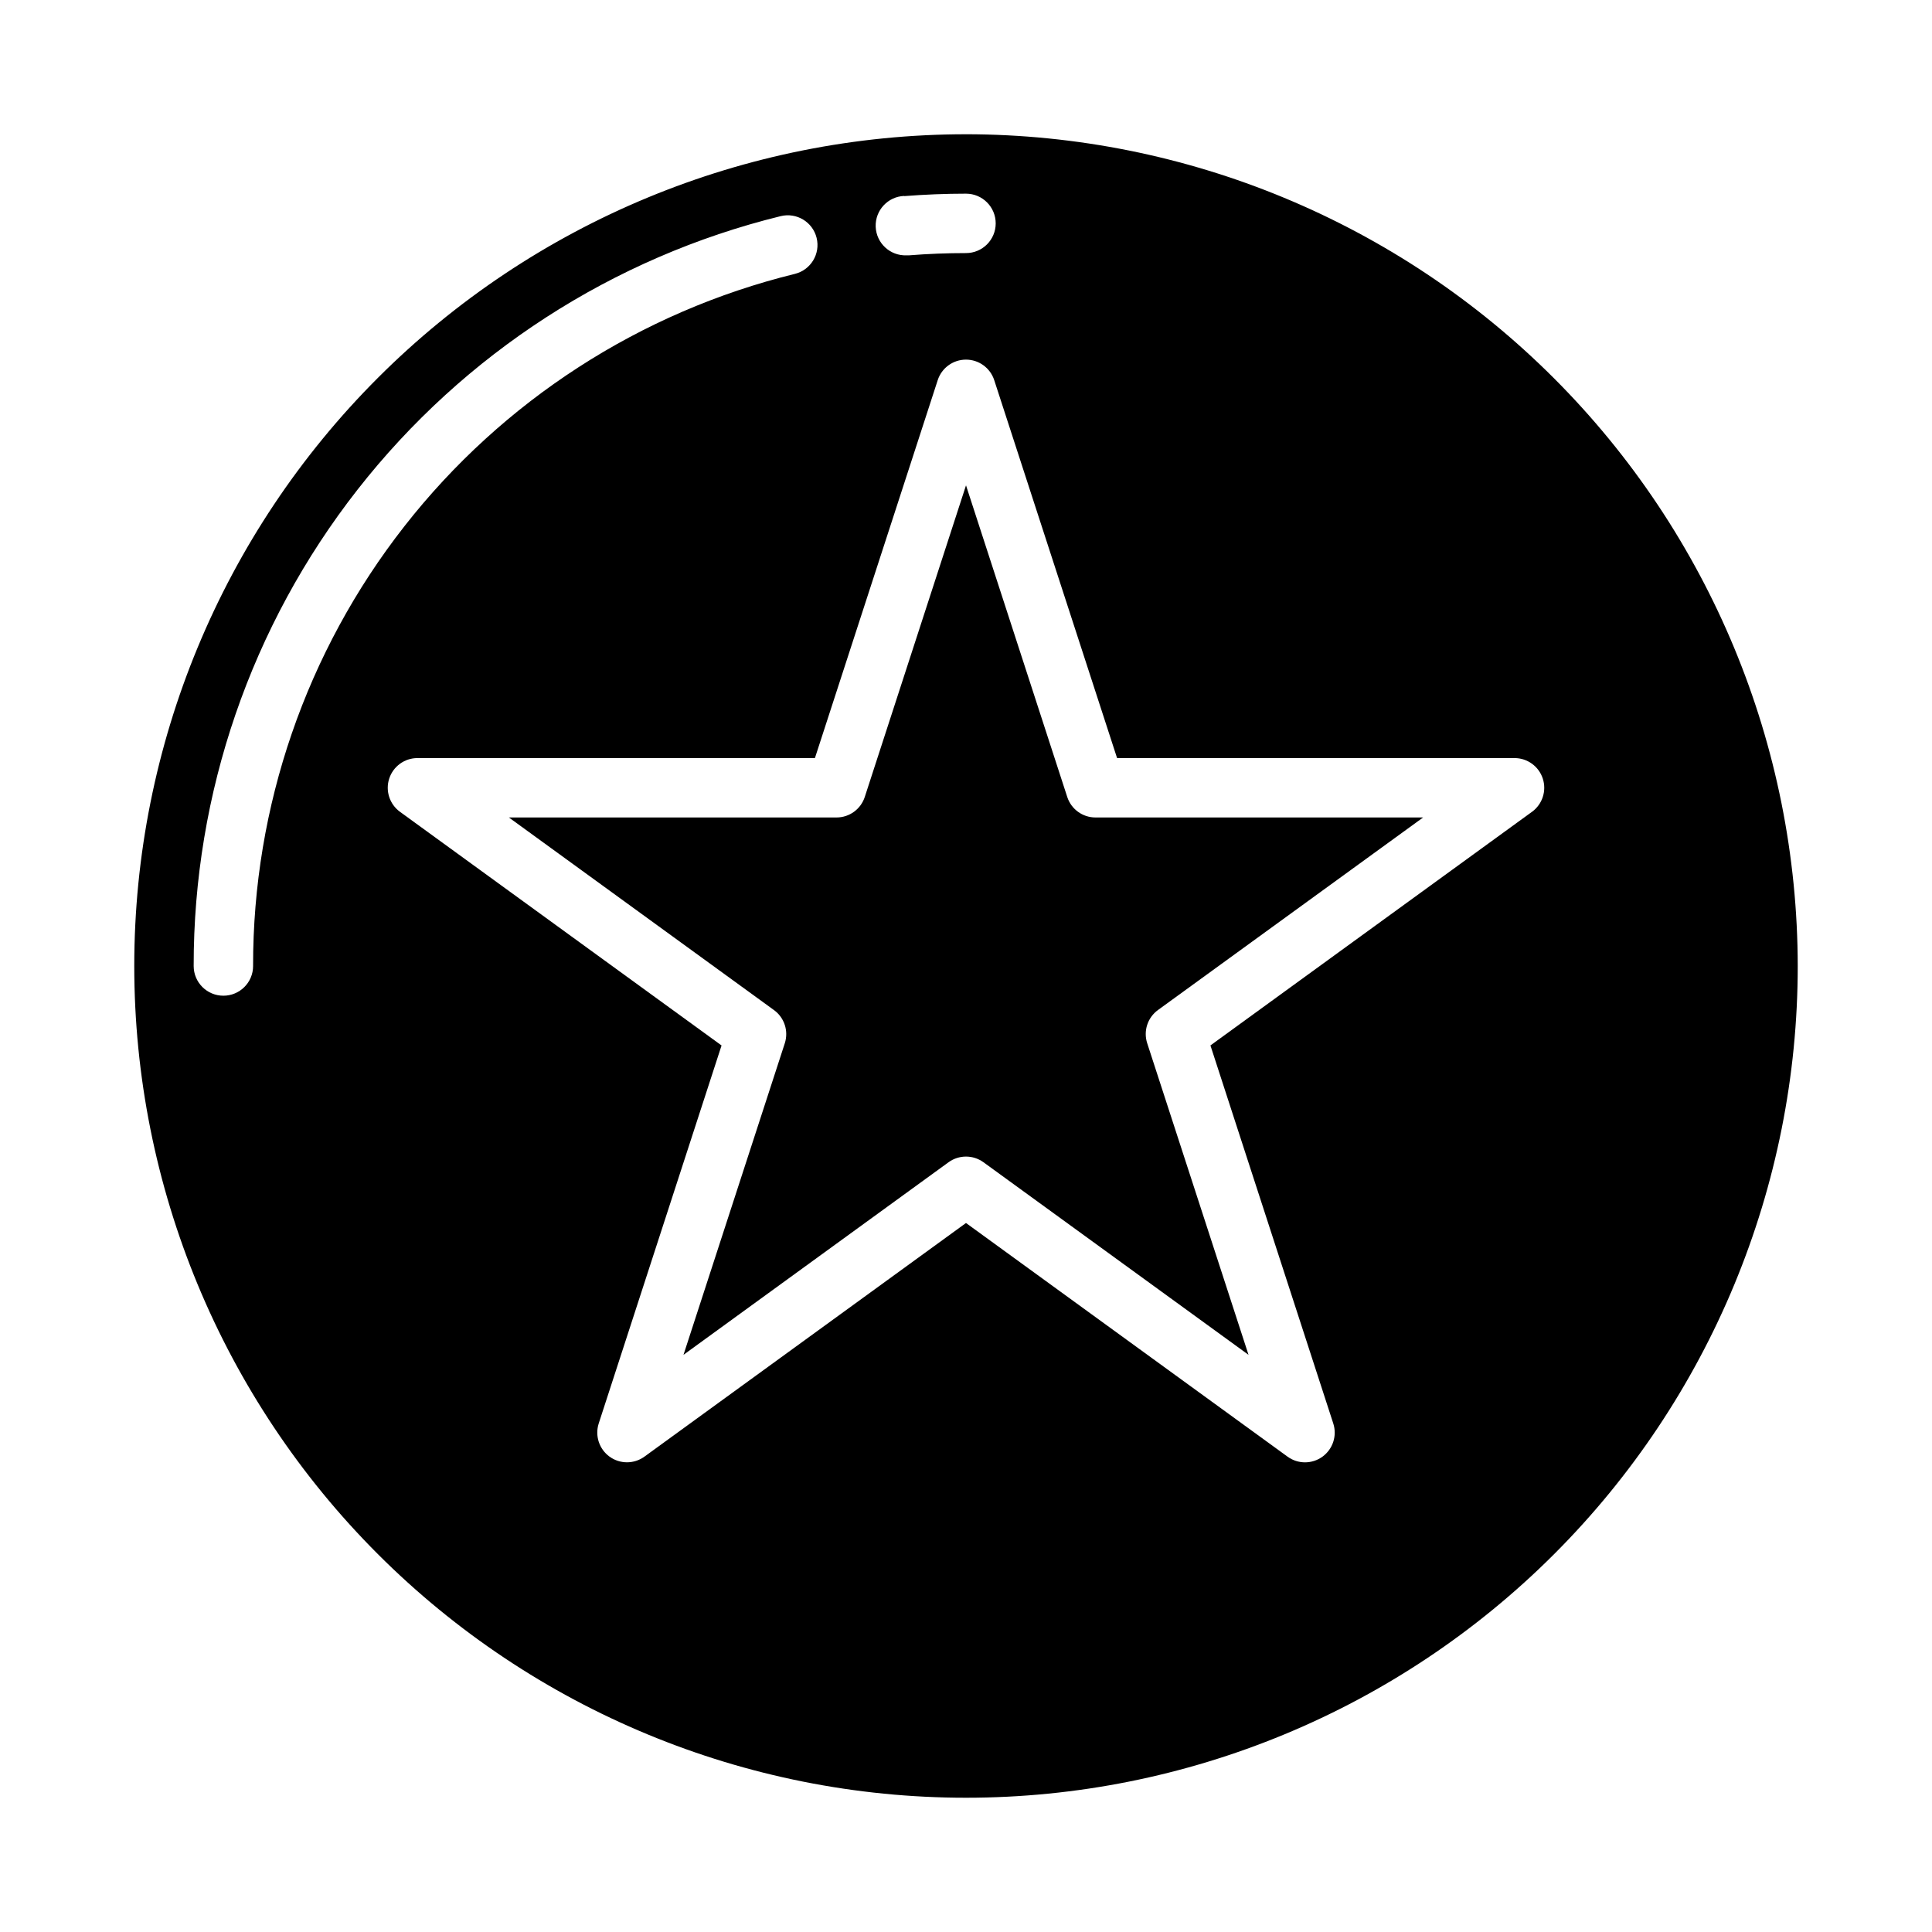 <?xml version="1.0" encoding="UTF-8"?>
<!-- The Best Svg Icon site in the world: iconSvg.co, Visit us! https://iconsvg.co -->
<svg fill="#000000" width="800px" height="800px" version="1.1" viewBox="144 144 512 512" xmlns="http://www.w3.org/2000/svg">
 <g>
  <path d="m426.83 355.2-26.828-82.578-26.828 82.578c-1.055 3.242-4.078 5.438-7.488 5.438h-86.828l70.242 51.035c2.766 2 3.926 5.547 2.883 8.793l-26.852 82.578 70.242-51.035c2.758-2.004 6.496-2.004 9.258 0l70.242 51.035-26.852-82.578c-1.055-3.242 0.098-6.793 2.856-8.801l70.266-51.027h-86.828c-3.41 0-6.434-2.195-7.484-5.438z"/>
  <path d="m400 179.58c-58.461 0-114.52 23.223-155.86 64.559s-64.559 97.398-64.559 155.86c0 58.457 23.223 114.52 64.559 155.86 41.336 41.336 97.398 64.559 155.86 64.559 58.457 0 114.52-23.223 155.86-64.559 41.336-41.336 64.559-97.398 64.559-155.86-0.066-58.438-23.309-114.46-64.633-155.79-41.32-41.324-97.344-64.566-155.78-64.633zm-16.367 16.391c5.422-0.426 10.934-0.648 16.367-0.648 4.348 0 7.871 3.527 7.871 7.875 0 4.348-3.523 7.871-7.871 7.871-5.023 0-10.109 0.195-15.121 0.598h-0.633c-4.348 0.168-8.008-3.219-8.18-7.566-0.168-4.348 3.219-8.008 7.566-8.176zm-172.56 204.03c0 4.348-3.523 7.871-7.871 7.871-4.348 0-7.875-3.523-7.875-7.871-0.066-45.758 15.223-90.215 43.43-126.25 28.203-36.031 67.688-61.551 112.12-72.469 4.223-1.043 8.492 1.535 9.535 5.758 1.043 4.223-1.535 8.492-5.758 9.539-41.016 10.078-77.457 33.637-103.49 66.891-26.035 33.258-40.152 74.289-40.094 116.53zm338.92-40.863-85.215 61.91 32.551 100.18c1.055 3.246-0.102 6.797-2.859 8.805-2.762 2.004-6.496 2.004-9.254-0.004l-85.215-61.922-85.215 61.914c-2.758 2.004-6.492 2.004-9.25 0.004-2.758-2.004-3.914-5.555-2.867-8.797l32.551-100.17-85.215-61.918c-2.758-2.008-3.914-5.559-2.859-8.805 1.055-3.242 4.078-5.438 7.488-5.438h105.33l32.551-100.18c1.062-3.231 4.078-5.414 7.481-5.414 3.398 0 6.414 2.184 7.477 5.414l32.566 100.18h105.33c3.41 0 6.434 2.195 7.488 5.438 1.055 3.246-0.102 6.797-2.859 8.805z"/>
 </g>
</svg>
